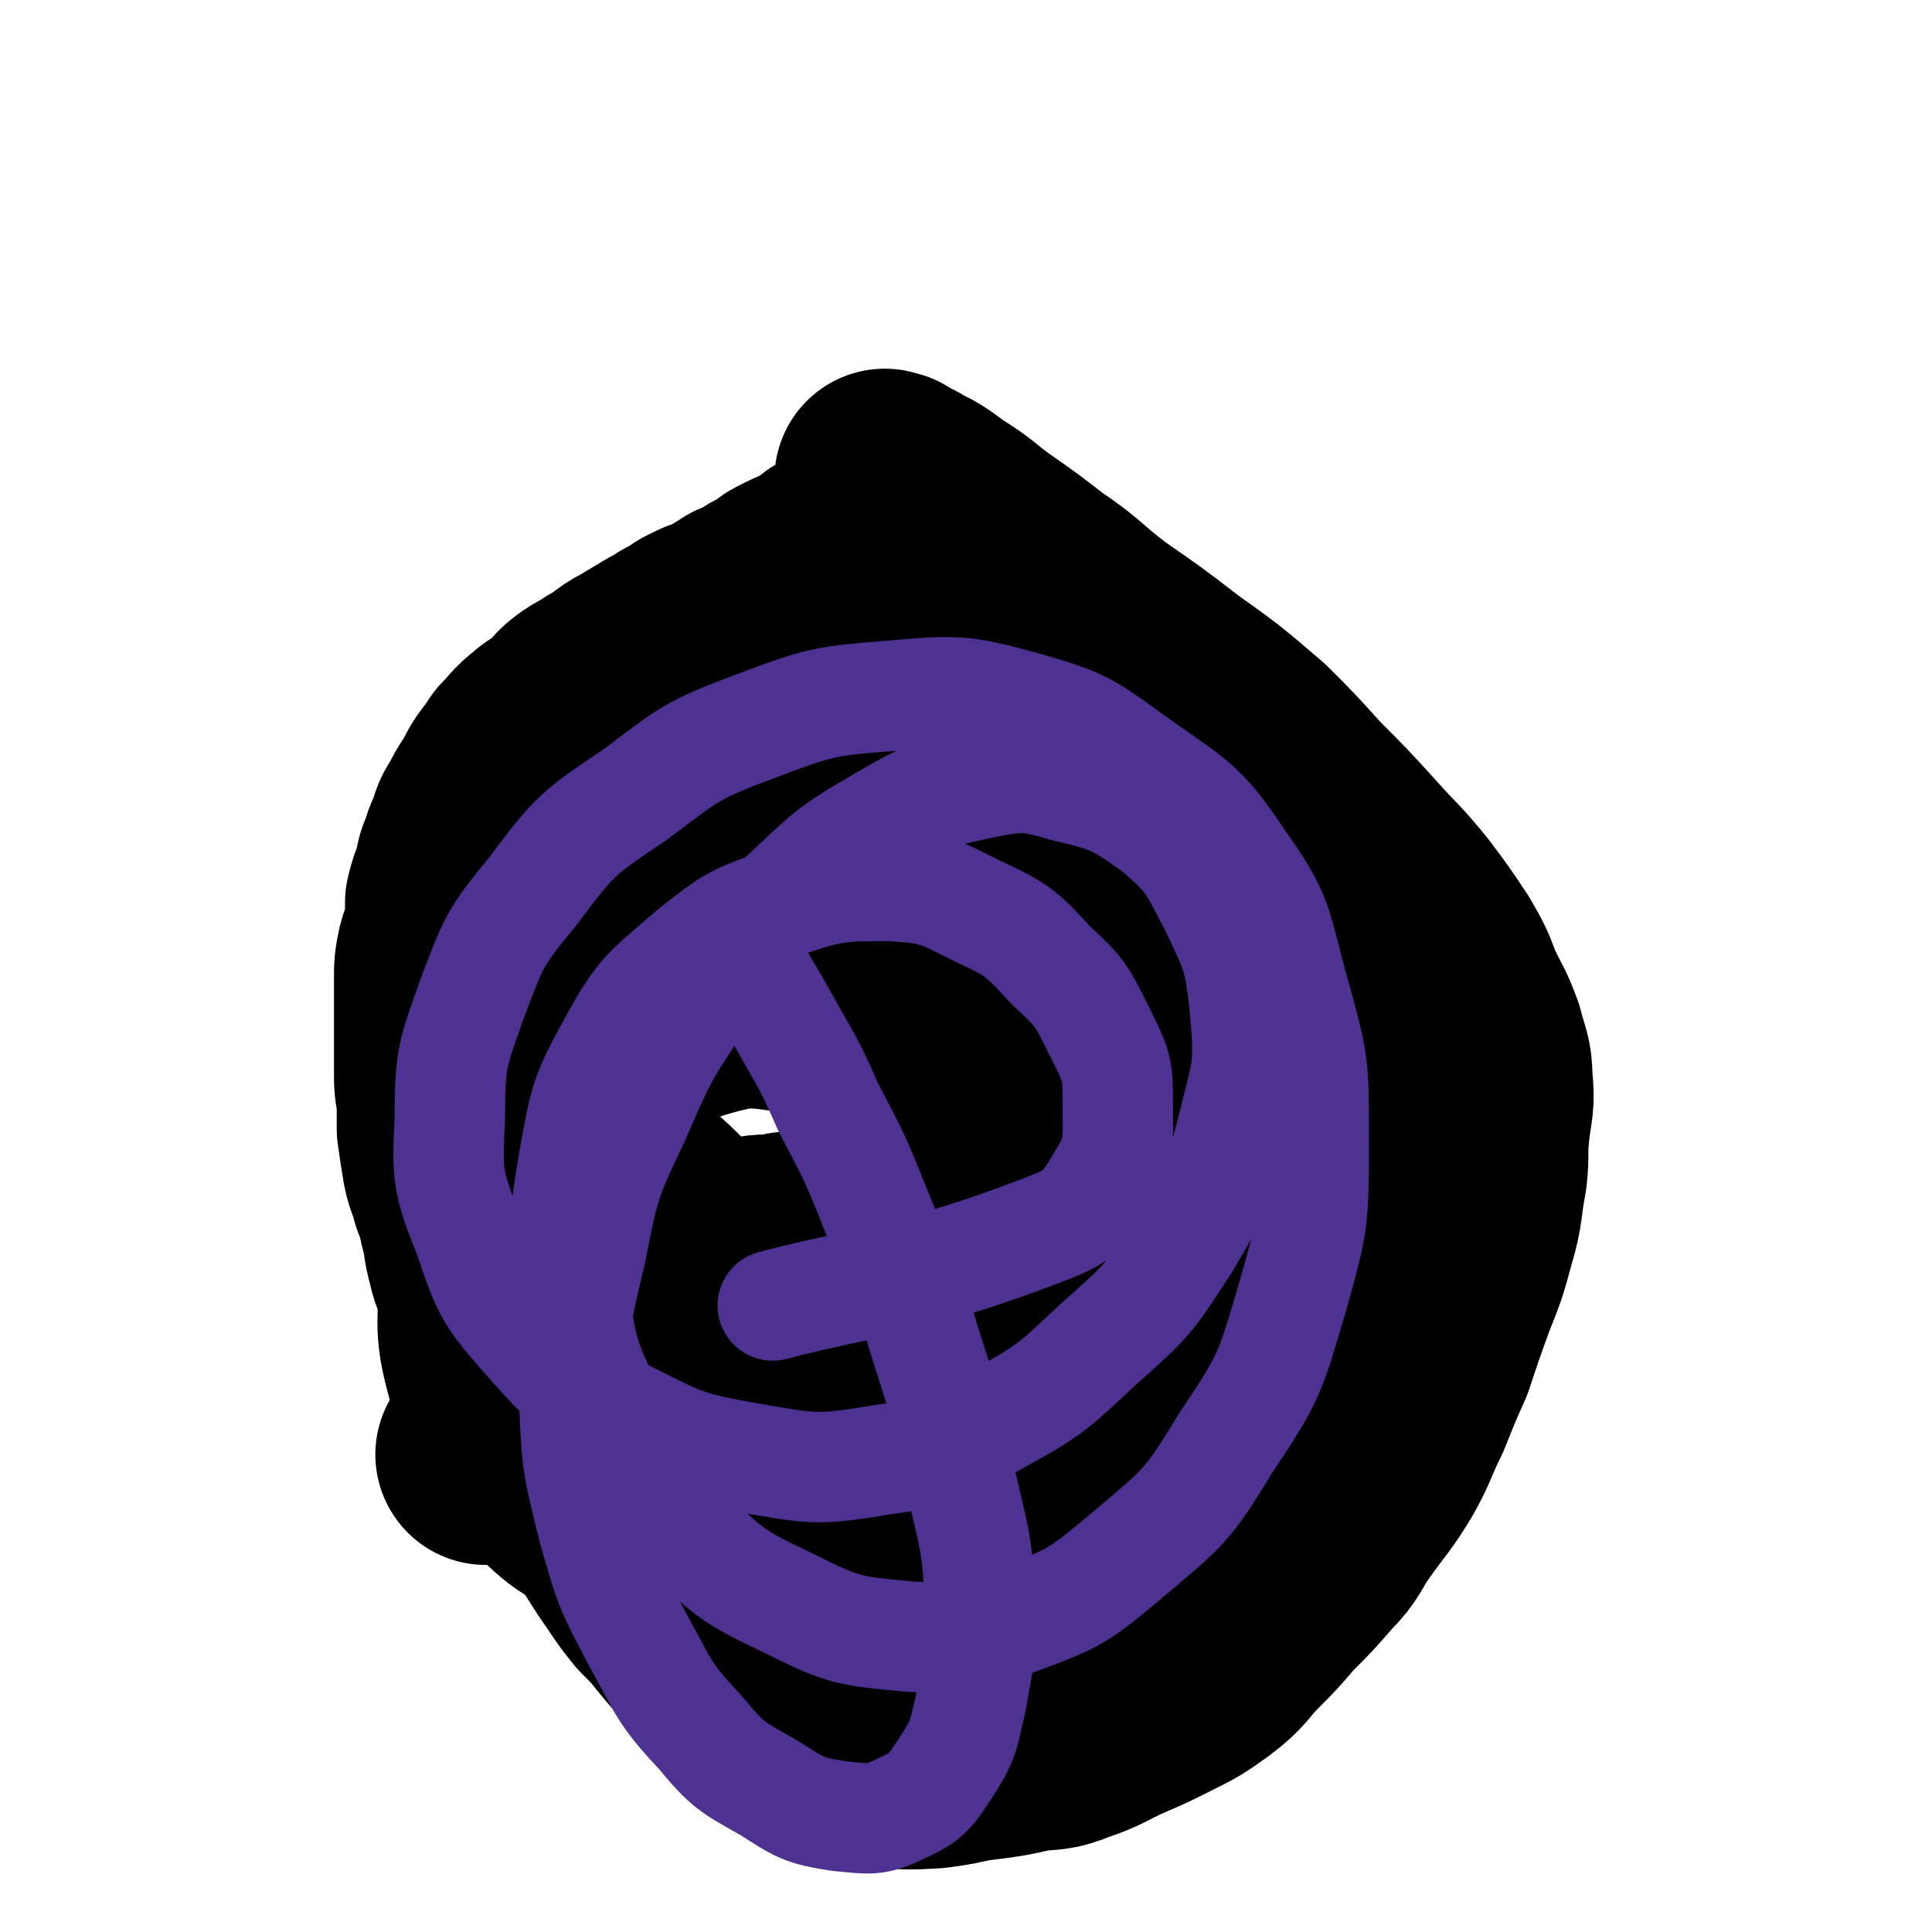 <svg viewBox='0 0 700 700' version='1.1' xmlns='http://www.w3.org/2000/svg' xmlns:xlink='http://www.w3.org/1999/xlink'><g fill='none' stroke='#000000' stroke-width='80' stroke-linecap='round' stroke-linejoin='round'><path d='M322,175c-1,-1 -1,-1 -1,-1 -1,-1 0,0 0,0 0,0 0,0 0,0 1,0 1,0 1,0 1,0 1,1 1,1 3,2 4,1 6,3 7,3 7,4 13,8 8,5 8,6 15,11 10,7 10,7 19,14 12,8 11,9 23,18 13,9 13,9 26,19 14,10 14,10 28,22 9,9 9,9 18,19 10,10 10,10 20,21 8,9 9,9 17,19 6,8 6,8 12,17 4,7 4,7 7,15 4,8 4,7 7,15 2,8 3,8 3,15 1,9 0,9 -1,18 -1,9 0,9 -1,17 -2,10 -1,11 -4,21 -3,11 -3,11 -7,21 -4,11 -4,11 -8,23 -4,9 -4,9 -8,19 -5,10 -4,10 -9,19 -6,10 -7,10 -14,20 -5,7 -4,8 -10,14 -7,8 -7,8 -14,15 -6,7 -6,7 -12,13 -6,6 -5,7 -13,13 -7,5 -7,5 -15,9 -8,4 -8,4 -15,7 -9,4 -9,5 -18,8 -7,3 -8,2 -15,3 -9,2 -9,2 -17,3 -8,1 -8,1 -17,0 -7,0 -7,0 -14,-1 -9,-2 -9,-1 -18,-4 -7,-2 -7,-3 -15,-7 -6,-3 -6,-3 -12,-7 -5,-3 -5,-3 -10,-7 -6,-4 -6,-4 -11,-8 -6,-6 -6,-6 -11,-12 -4,-5 -4,-5 -9,-10 -4,-5 -4,-5 -8,-11 -5,-7 -5,-8 -10,-15 -4,-6 -4,-6 -8,-12 -5,-7 -4,-8 -8,-15 -3,-6 -4,-5 -7,-11 -4,-7 -4,-7 -7,-15 -2,-6 -2,-6 -4,-11 -3,-5 -4,-5 -7,-10 -2,-5 -1,-6 -3,-11 -2,-6 -3,-6 -4,-11 -2,-7 -1,-7 -3,-14 -1,-5 -1,-5 -3,-10 -1,-5 -2,-5 -3,-10 -1,-6 -1,-6 -2,-13 0,-5 0,-5 0,-11 -1,-5 -1,-5 -1,-10 0,-5 0,-5 0,-10 0,-6 0,-6 0,-11 0,-6 0,-6 0,-12 0,-5 0,-5 1,-10 1,-4 2,-4 3,-9 0,-4 0,-4 0,-9 1,-4 1,-4 3,-9 1,-3 0,-4 2,-7 1,-4 1,-4 3,-8 1,-4 1,-4 3,-7 2,-4 2,-4 4,-7 2,-3 2,-4 4,-7 3,-4 3,-4 5,-7 4,-4 4,-5 8,-8 3,-3 4,-2 7,-5 4,-3 3,-4 7,-7 4,-3 4,-2 8,-5 6,-3 5,-4 11,-7 5,-3 5,-3 10,-6 4,-2 3,-2 7,-4 4,-2 4,-3 7,-4 3,-2 4,-1 7,-3 4,-2 3,-2 7,-4 1,-1 1,-1 3,-1 3,-2 3,-2 6,-4 2,-1 2,0 4,-2 3,-1 2,-2 4,-3 2,-1 2,-1 4,-2 2,0 1,-1 3,-1 1,-1 1,-1 3,-1 3,-2 4,-3 6,-5 '/><path d='M308,230c-1,-1 -1,-1 -1,-1 -1,-1 0,0 0,0 0,0 0,0 0,0 1,1 1,1 1,1 1,0 1,0 1,0 2,2 2,2 4,4 5,5 5,4 10,9 8,7 8,8 15,15 9,9 9,8 18,17 10,9 9,10 18,20 11,11 11,10 21,21 10,11 10,11 20,21 5,6 6,6 11,12 3,4 2,5 5,10 2,5 2,5 5,10 1,4 2,4 3,9 2,5 1,5 2,11 0,6 -1,6 -1,12 0,9 1,9 1,18 1,9 0,9 0,18 0,7 0,7 -1,14 -2,8 -1,8 -4,15 -1,5 -2,5 -4,9 -2,3 -2,3 -4,5 -2,2 -2,2 -4,3 -3,2 -3,2 -7,3 -3,1 -3,1 -6,2 -2,0 -2,1 -4,2 -5,0 -5,0 -9,0 -6,1 -6,1 -11,1 -6,0 -6,0 -12,0 -5,0 -5,-1 -10,-1 -7,-1 -8,0 -15,-1 -7,-1 -7,-1 -14,-3 -9,-1 -9,-1 -17,-3 -9,-2 -9,-2 -17,-5 -9,-3 -10,-3 -18,-7 -11,-5 -12,-5 -22,-12 -10,-7 -10,-8 -19,-16 -9,-10 -11,-9 -18,-19 -8,-11 -8,-11 -13,-24 -5,-11 -6,-11 -9,-23 -3,-12 -4,-12 -3,-24 0,-10 0,-11 5,-20 5,-10 5,-10 13,-18 9,-9 9,-9 20,-15 10,-6 11,-6 22,-8 14,-2 14,-3 28,-1 16,3 17,3 31,11 16,10 17,11 29,27 14,17 13,18 23,39 12,25 12,25 19,52 9,29 9,29 12,59 3,29 4,29 0,57 -4,26 -4,27 -14,52 -7,18 -7,21 -20,34 -11,11 -14,13 -30,15 -16,1 -18,0 -34,-7 -19,-9 -19,-11 -34,-26 -18,-18 -19,-18 -31,-39 -15,-25 -15,-25 -23,-52 -9,-28 -10,-29 -11,-57 -2,-28 -2,-30 4,-57 6,-25 7,-26 20,-49 11,-21 11,-22 28,-38 16,-16 17,-17 37,-25 21,-9 23,-11 45,-9 22,2 24,4 43,16 21,13 22,14 38,33 18,22 19,23 29,49 11,27 12,28 14,57 3,31 3,33 -4,63 -6,27 -6,29 -22,51 -15,22 -17,24 -41,37 -20,12 -23,12 -46,14 -25,2 -27,1 -50,-7 -27,-10 -28,-11 -51,-28 -22,-18 -22,-19 -38,-42 -17,-26 -18,-26 -28,-56 -10,-28 -10,-29 -10,-59 -1,-26 0,-27 8,-52 7,-21 8,-23 22,-40 13,-16 15,-17 33,-26 18,-9 21,-11 40,-9 19,2 21,5 36,17 17,13 19,14 28,34 11,21 9,23 12,48 2,26 2,27 -2,53 -5,27 -5,28 -17,52 -11,23 -11,25 -30,42 -15,15 -17,15 -37,22 -18,5 -20,6 -38,2 -16,-3 -18,-5 -29,-16 -12,-13 -13,-15 -18,-32 -5,-18 -5,-19 -3,-38 2,-21 2,-22 11,-40 9,-19 9,-21 24,-34 15,-15 17,-16 37,-23 20,-6 22,-5 43,-2 22,2 24,2 43,12 20,11 20,12 35,29 14,17 14,18 24,39 9,20 10,21 12,43 2,20 3,22 -4,41 -6,17 -8,19 -22,31 -13,11 -15,11 -31,15 -17,4 -18,2 -35,0 -18,-1 -19,0 -35,-7 -16,-7 -16,-8 -29,-20 -9,-8 -10,-9 -16,-21 -5,-11 -6,-12 -6,-24 1,-11 3,-11 9,-21 7,-9 7,-9 16,-17 6,-6 6,-7 14,-10 6,-3 6,-3 13,-3 5,-1 6,-2 11,0 4,1 5,3 6,7 3,7 4,8 3,16 -1,9 -1,11 -8,17 -7,7 -9,7 -19,10 -48,15 -67,18 -98,26 '/></g>
<g fill='none' stroke='#4D3292' stroke-width='40' stroke-linecap='round' stroke-linejoin='round'><path d='M265,341c-1,-1 -1,-1 -1,-1 -1,-1 0,0 0,0 0,0 0,0 0,0 1,0 1,0 1,0 4,4 4,4 7,9 6,11 6,10 12,21 9,16 9,15 16,31 10,19 10,19 18,39 9,22 10,22 17,46 8,25 8,25 13,50 5,22 6,22 7,44 1,18 0,18 -3,36 -3,12 -2,13 -9,24 -6,9 -7,11 -16,15 -10,5 -12,4 -23,3 -13,-2 -14,-3 -25,-10 -14,-8 -15,-8 -25,-20 -14,-15 -13,-16 -23,-34 -10,-19 -10,-19 -16,-40 -6,-24 -6,-24 -7,-48 0,-26 0,-27 6,-52 5,-25 5,-26 16,-49 10,-23 10,-23 24,-44 14,-19 14,-20 30,-36 16,-15 16,-16 35,-27 17,-10 18,-10 36,-14 15,-3 17,-3 31,1 17,4 19,5 33,15 13,11 13,13 21,28 8,17 9,18 11,37 2,21 1,22 -4,42 -6,23 -6,24 -18,44 -13,20 -13,20 -31,36 -17,16 -18,17 -38,28 -19,10 -20,11 -41,14 -24,4 -25,3 -49,-1 -22,-4 -23,-5 -43,-15 -18,-10 -20,-10 -34,-26 -15,-17 -16,-18 -23,-39 -8,-20 -8,-22 -7,-43 0,-22 1,-23 8,-43 8,-21 8,-22 22,-39 15,-20 16,-21 37,-35 20,-15 20,-16 44,-25 24,-9 25,-9 50,-11 23,-2 25,-2 47,4 21,6 22,7 40,20 21,15 24,15 38,36 15,21 13,23 20,48 7,25 7,26 7,52 0,30 0,31 -8,59 -8,27 -8,28 -24,52 -14,23 -15,23 -35,40 -18,15 -19,16 -41,24 -18,7 -19,7 -38,6 -22,-2 -24,-2 -44,-12 -21,-10 -22,-11 -39,-28 -16,-17 -15,-18 -25,-39 -10,-21 -11,-22 -14,-45 -4,-24 -4,-25 0,-49 4,-22 4,-23 15,-43 10,-18 12,-18 28,-32 14,-11 15,-12 33,-18 18,-6 20,-6 39,-6 16,1 17,2 31,9 15,7 16,8 27,20 11,10 11,11 18,25 6,12 6,13 6,25 0,14 1,17 -6,28 -7,12 -9,13 -22,18 -47,18 -67,19 -97,27 '/></g>
</svg>